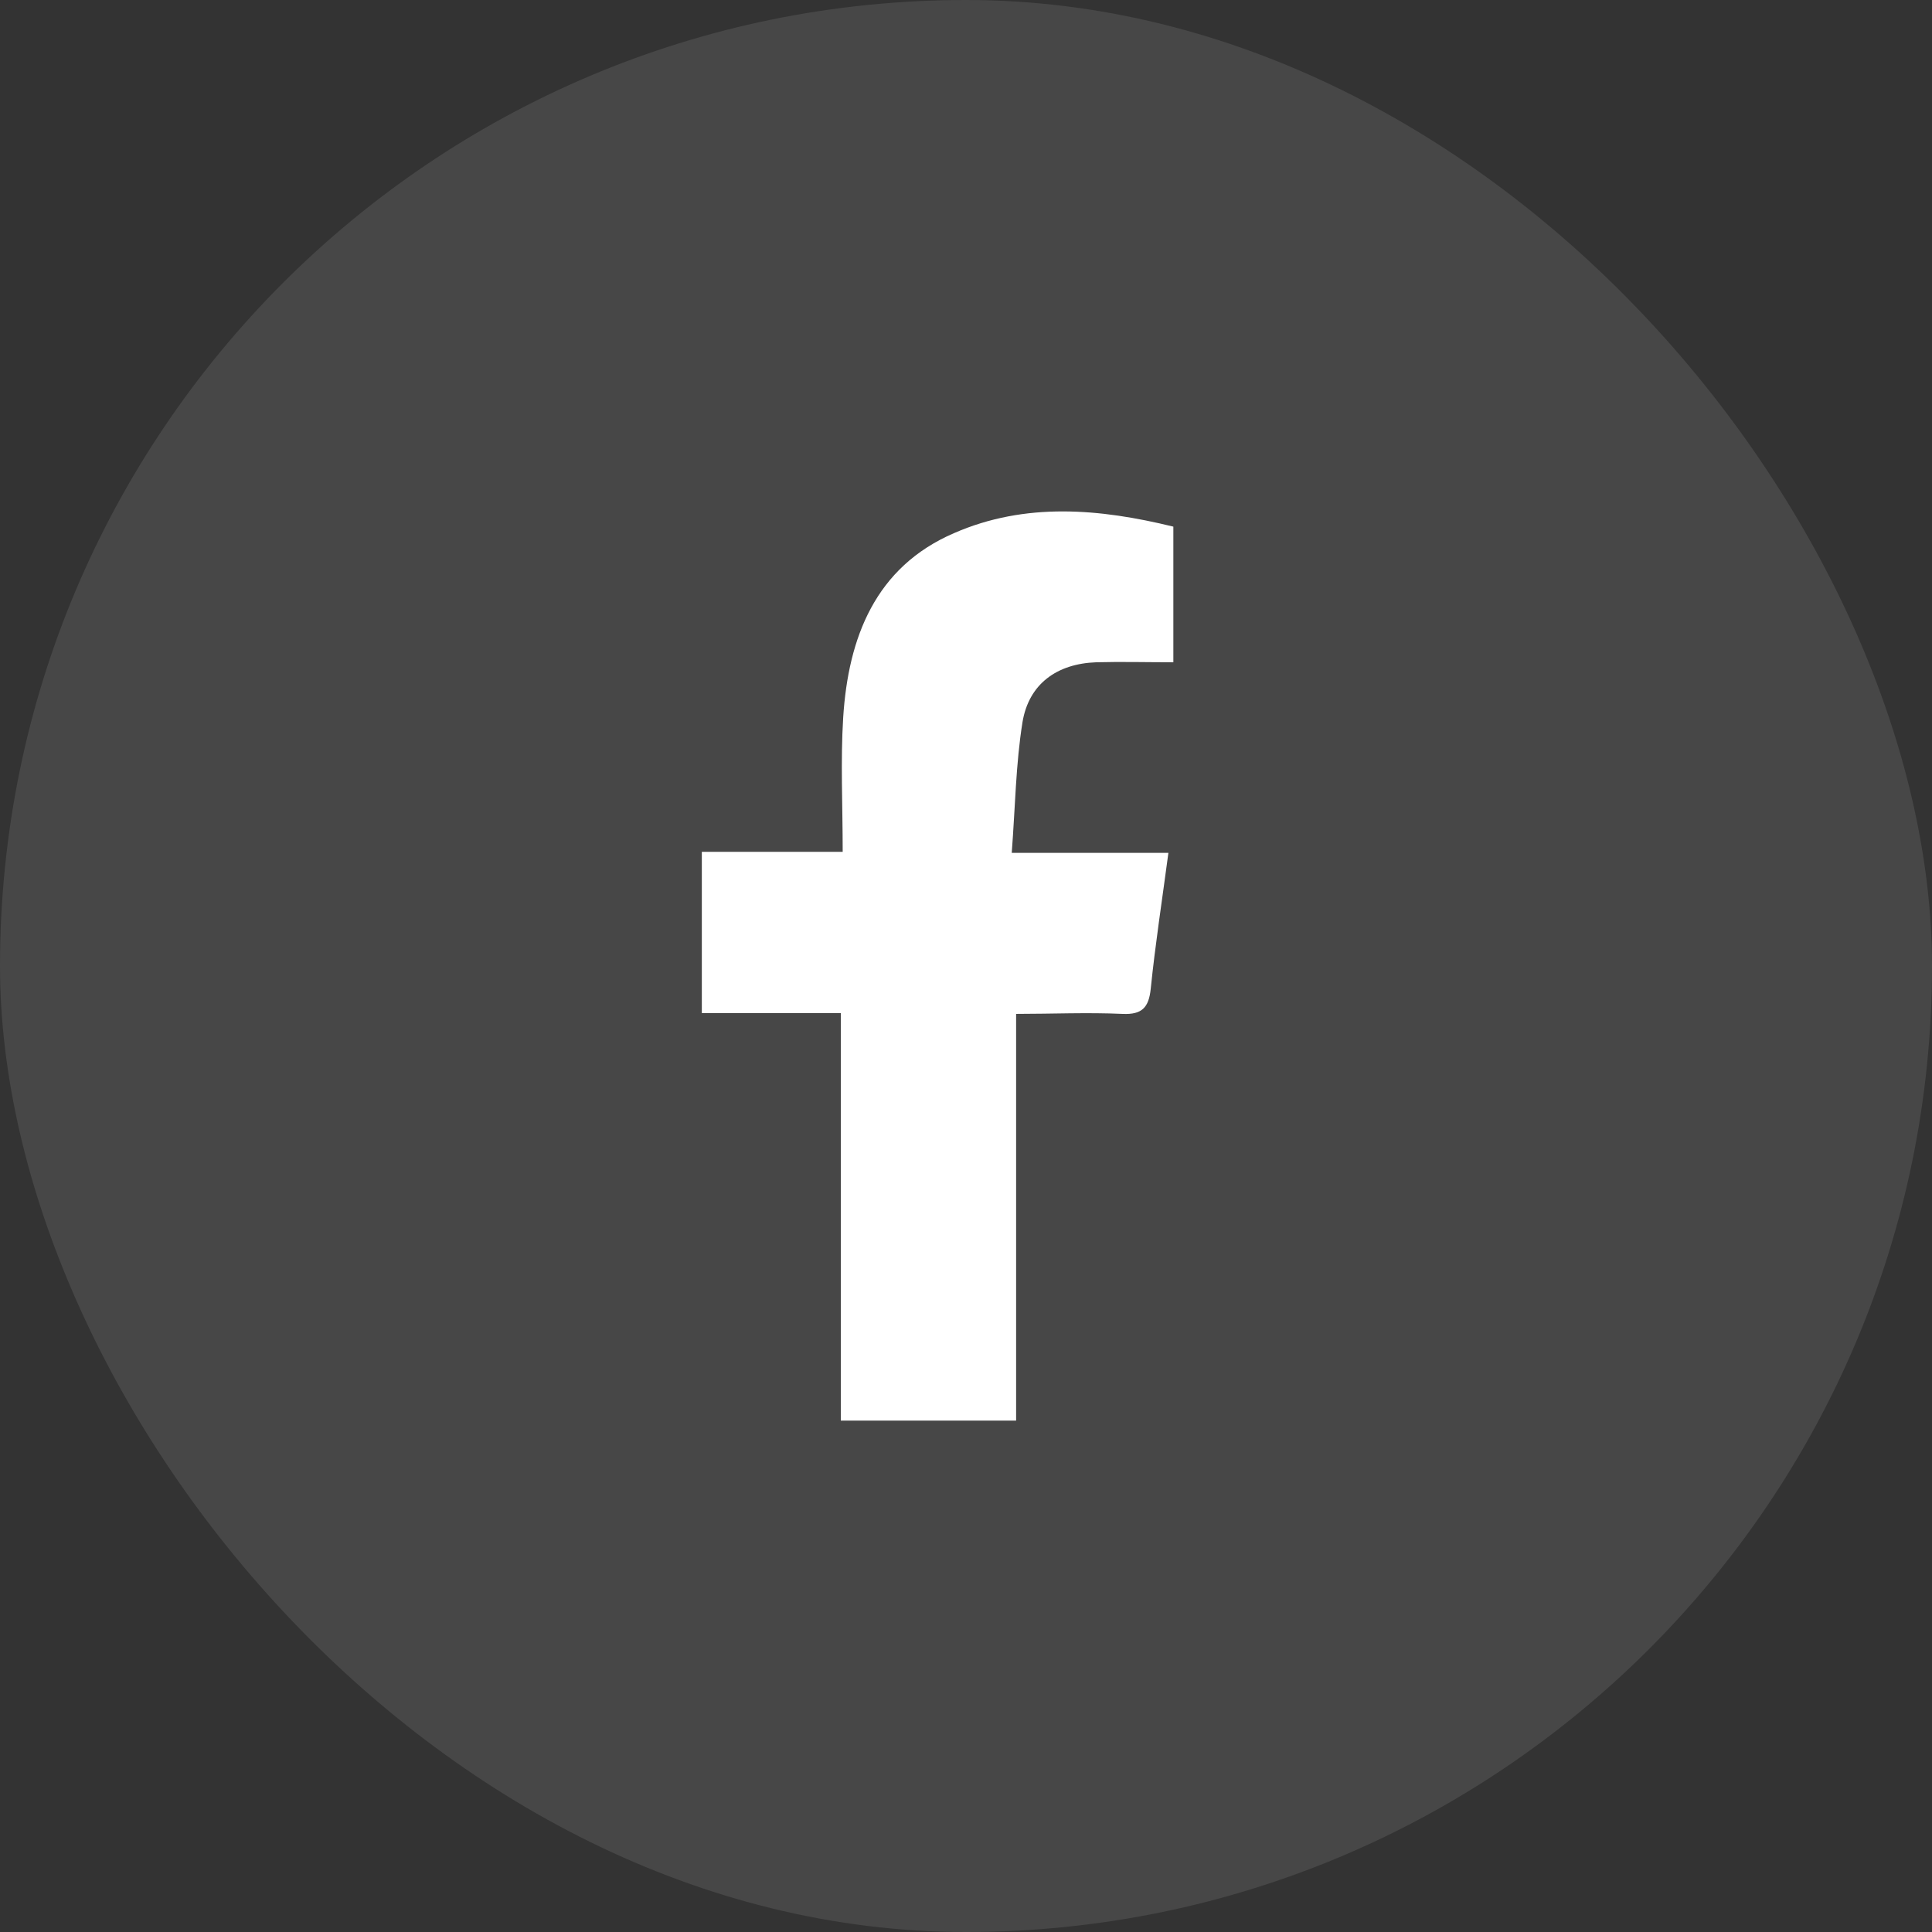 <svg width="34" height="34" viewBox="0 0 34 34" fill="none" xmlns="http://www.w3.org/2000/svg">
<rect x="0" y="0" width="34" height="34" fill="#333333" stroke="none"/>
<rect width="34" height="34" rx="17" fill="white" fill-opacity="0.1"/>
<path d="M14.797 25V17.829H12.351V14.991H14.83C14.83 14.163 14.791 13.391 14.839 12.624C14.928 11.224 15.403 9.979 16.79 9.382C18.046 8.833 19.357 8.951 20.649 9.268V11.655C20.183 11.655 19.732 11.643 19.291 11.655C18.6 11.68 18.105 12.036 17.994 12.71C17.876 13.444 17.867 14.197 17.805 15.009H20.562C20.45 15.851 20.33 16.625 20.251 17.401C20.217 17.732 20.096 17.858 19.757 17.843C19.135 17.815 18.513 17.843 17.882 17.843V25H14.797Z" fill="white"/>
</svg>
